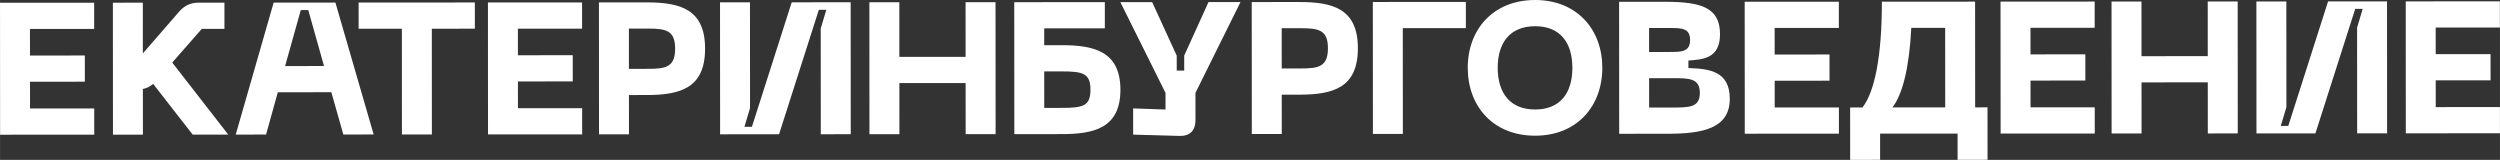 <?xml version="1.0" encoding="UTF-8"?> <!-- Creator: CorelDRAW 2019 (64-Bit) --> <svg xmlns="http://www.w3.org/2000/svg" xmlns:xlink="http://www.w3.org/1999/xlink" xml:space="preserve" width="160.866mm" height="10.285mm" style="shape-rendering:geometricPrecision; text-rendering:geometricPrecision; image-rendering:optimizeQuality; fill-rule:evenodd; clip-rule:evenodd" viewBox="0 0 4121.27 263.5"><rect x="0" y="0" width="4121.27" height="263.5" fill="#333333" stroke="none"/> <defs> <style type="text/css"> <![CDATA[ .fil0 {fill:white;fill-rule:nonzero} ]]> </style> </defs> <g id="Слой_x0020_1">  <path class="fil0" d="M0.13 222.07l155.19 -0.09 -0.03 -43.19 -105.83 0.06 -0.03 -44.12 90.4 -0.05 -0.03 -43.2 -90.4 0.05 -0.03 -43.81 105.83 -0.06 -0.02 -43.2 -155.19 0.09 0.13 217.52zm317.48 -0.18l58.62 -0.03 -92.32 -118.73 48.72 -55.57 37.33 -0.02 -0.02 -43.2 -42.58 0.03c-13.58,0.01 -23.45,4.95 -32.08,14.83l-59.82 68.84 -0.05 -83.62 -49.37 0.03 0.13 217.52 49.37 -0.03 -0.04 -75.28c6.48,-1.24 11.72,-4.02 16.97,-8.34l65.15 83.58zm248.37 -0.14l49.98 -0.03 -63.07 -217.48 -101.82 0.06 -62.51 217.56 49.98 -0.03 19.4 -69.74 88.24 -0.05 19.79 69.72zm-96.02 -112.87l25.86 -92.27 12.34 -0.01 25.97 92.24 -64.18 0.04zm312.8 -104.78l-191.6 0.11 0.02 43.2 71.27 -0.04 0.1 174.32 49.37 -0.03 -0.1 -174.32 70.96 -0.04 -0.02 -43.2zm21.73 217.51l155.19 -0.09 -0.03 -43.19 -105.83 0.06 -0.03 -44.12 90.4 -0.05 -0.03 -43.2 -90.4 0.05 -0.03 -43.81 105.83 -0.06 -0.02 -43.2 -155.19 0.09 0.13 217.52zm260.9 -217.67l-78.06 0.04 0.13 217.52 49.37 -0.03 -0.04 -64.79 28.69 -0.02c54.92,-0.03 96.88,-10.54 96.84,-76.57 -0.04,-65.72 -42.01,-76.19 -96.93,-76.15zm3.15 109.53l-31.78 0.02 -0.04 -66.34 31.78 -0.02c29.31,-0.02 44.43,3.06 44.45,32.99 0.02,30.24 -15.1,33.33 -44.41,33.35zm333.9 107.8l-0.13 -217.52 -97.19 0.06 -65.6 205.22 -12.34 0.01 9.24 -30.86 -0.1 -174.33 -49.37 0.03 0.13 217.52 97.19 -0.06 65.6 -205.21 12.34 -0.01 -9.24 30.86 0.1 174.32 49.37 -0.03zm189.32 -217.63l0.05 90.1 -109.22 0.06 -0.05 -90.1 -49.37 0.03 0.13 217.52 49.37 -0.03 -0.05 -84.23 109.22 -0.06 0.05 84.23 49.37 -0.03 -0.13 -217.52 -49.37 0.03zm158.32 70.87l-28.69 0.02 -0.02 -27.77 99.97 -0.06 -0.02 -43.2 -149.33 0.09 0.13 217.52 78.06 -0.05c51.84,-0.03 96.88,-9 96.84,-73.18 -0.04,-64.18 -45.09,-73.41 -96.92,-73.38zm0.06 103.36l-28.69 0.02 -0.04 -60.17 28.69 -0.02c35.48,-0.02 47.52,3.37 47.53,30.21 0.02,26.84 -12.02,29.93 -47.5,29.95zm242.1 -174.46l-40.06 88.27 0.02 24.68 -12.34 0.01 -0.02 -24.68 -40.47 -88.22 -52.45 0.03 74.44 149.6 0.02 27.46 -53.38 -1.82 0.03 43.19 76.21 2.12c16.97,0.61 26.53,-8.65 26.52,-25.93l-0.03 -45.05 74.27 -149.69 -52.76 0.03zm149.33 -0.09l-78.06 0.05 0.13 217.52 49.37 -0.03 -0.04 -64.79 28.69 -0.02c54.92,-0.03 96.88,-10.54 96.84,-76.57 -0.04,-65.72 -42.01,-76.18 -96.93,-76.15zm3.15 109.53l-31.78 0.02 -0.04 -66.34 31.78 -0.02c29.31,-0.02 44.43,3.06 44.45,32.99 0.02,30.24 -15.1,33.33 -44.41,33.35zm118.54 107.92l49.37 -0.03 -0.1 -174.32 103.98 -0.06 -0.02 -43.2 -153.34 0.09 0.13 217.52zm156.36 -109c0.04,63.56 42.02,111.97 111.14,111.93 68.8,-0.04 110.74,-48.51 110.7,-112.06 -0.04,-63.25 -42.03,-111.67 -110.83,-111.63 -69.11,0.04 -111.04,48.51 -111.01,111.76zm49.37 -0.03c-0.02,-41.65 20.63,-68.51 61.67,-68.53 41.04,-0.03 61.41,26.81 61.44,68.46 0.03,41.96 -20.32,68.81 -61.36,68.84 -41.03,0.02 -61.72,-26.81 -61.75,-68.77zm200.3 108.79l80.22 -0.05c56.77,-0.03 102.12,-8.39 102.09,-57.76 -0.03,-46.28 -35.2,-49.35 -68.22,-50.56l-0.01 -12.34c23.14,-1.87 52.14,-2.81 52.12,-43.53 -0.03,-42.89 -29.34,-53.36 -89.82,-53.33l-76.52 0.04 0.13 217.52zm49.29 -134.86l-0.02 -39.49 33.32 -0.02c20.05,-0.01 34.25,-0.02 34.26,19.73 0.01,19.74 -14.18,19.75 -34.24,19.77l-33.32 0.02zm0.05 91.64l-0.03 -48.44 37.03 -0.02c29.31,-0.02 46.59,-0.03 46.6,24.35 0.02,24.07 -17.26,24.07 -46.57,24.09l-37.03 0.02zm157.69 43.1l155.19 -0.09 -0.03 -43.19 -105.83 0.06 -0.03 -44.12 90.4 -0.05 -0.03 -43.2 -90.4 0.05 -0.03 -43.81 105.83 -0.06 -0.02 -43.2 -155.19 0.09 0.13 217.52zm379.78 -43.41l-0.1 -174.33 -153.65 0.09c0.05,91.33 -12.26,149.03 -31.99,174.34l-20.36 0.01 0.05 86.39 49.37 -0.03 -0.02 -43.19 127.74 -0.07 0.02 43.19 49.37 -0.03 -0.05 -86.39 -20.36 0.01zm-136.37 0.08c16.34,-20.99 27.73,-64.5 31.09,-131.15l55.84 -0.03 0.08 131.13 -87.01 0.05zm178.36 43.09l155.19 -0.09 -0.03 -43.19 -105.83 0.06 -0.03 -44.12 90.4 -0.05 -0.03 -43.2 -90.4 0.05 -0.03 -43.81 105.83 -0.06 -0.02 -43.2 -155.19 0.09 0.13 217.52zm341.43 -217.72l0.05 90.1 -109.22 0.06 -0.05 -90.1 -49.37 0.03 0.13 217.52 49.37 -0.03 -0.05 -84.23 109.22 -0.06 0.05 84.23 49.37 -0.03 -0.13 -217.52 -49.37 0.03zm295.7 217.35l-0.13 -217.52 -97.19 0.06 -65.6 205.22 -12.34 0.01 9.24 -30.86 -0.1 -174.33 -49.37 0.03 0.13 217.52 97.19 -0.06 65.6 -205.22 12.34 -0.01 -9.24 30.86 0.1 174.32 49.37 -0.03zm30.86 -0.02l155.19 -0.09 -0.03 -43.19 -105.83 0.06 -0.03 -44.12 90.4 -0.05 -0.03 -43.2 -90.4 0.05 -0.03 -43.81 105.83 -0.06 -0.02 -43.2 -155.19 0.09 0.13 217.52z"></path> </g> </svg> 